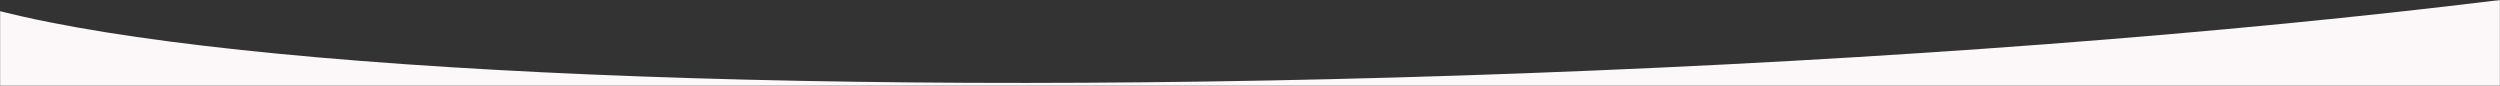 <svg width="1920" height="66" viewBox="0 0 1920 66" fill="none" xmlns="http://www.w3.org/2000/svg">
<rect x="0" y="0" width="1920" height="66" fill="#333333" stroke="none"/>
<mask id="mask0_720_2881" style="mask-type:alpha" maskUnits="userSpaceOnUse" x="0" y="0" width="1920" height="66">
<rect width="1920" height="66" fill="#D9D9D9"/>
</mask>
<g mask="url(#mask0_720_2881)">
<path fill-rule="evenodd" clip-rule="evenodd" d="M0 310.837V8.578C183.361 55.044 638.607 75.956 1169.79 56.314C1451.72 45.889 1711.48 25.651 1920 0V316.585C1696.79 287.777 1391.13 267.218 1053.68 261.585C610.236 254.182 220.494 274.367 0 310.837Z" fill="#FCF7F9"/>
</g>
</svg>
